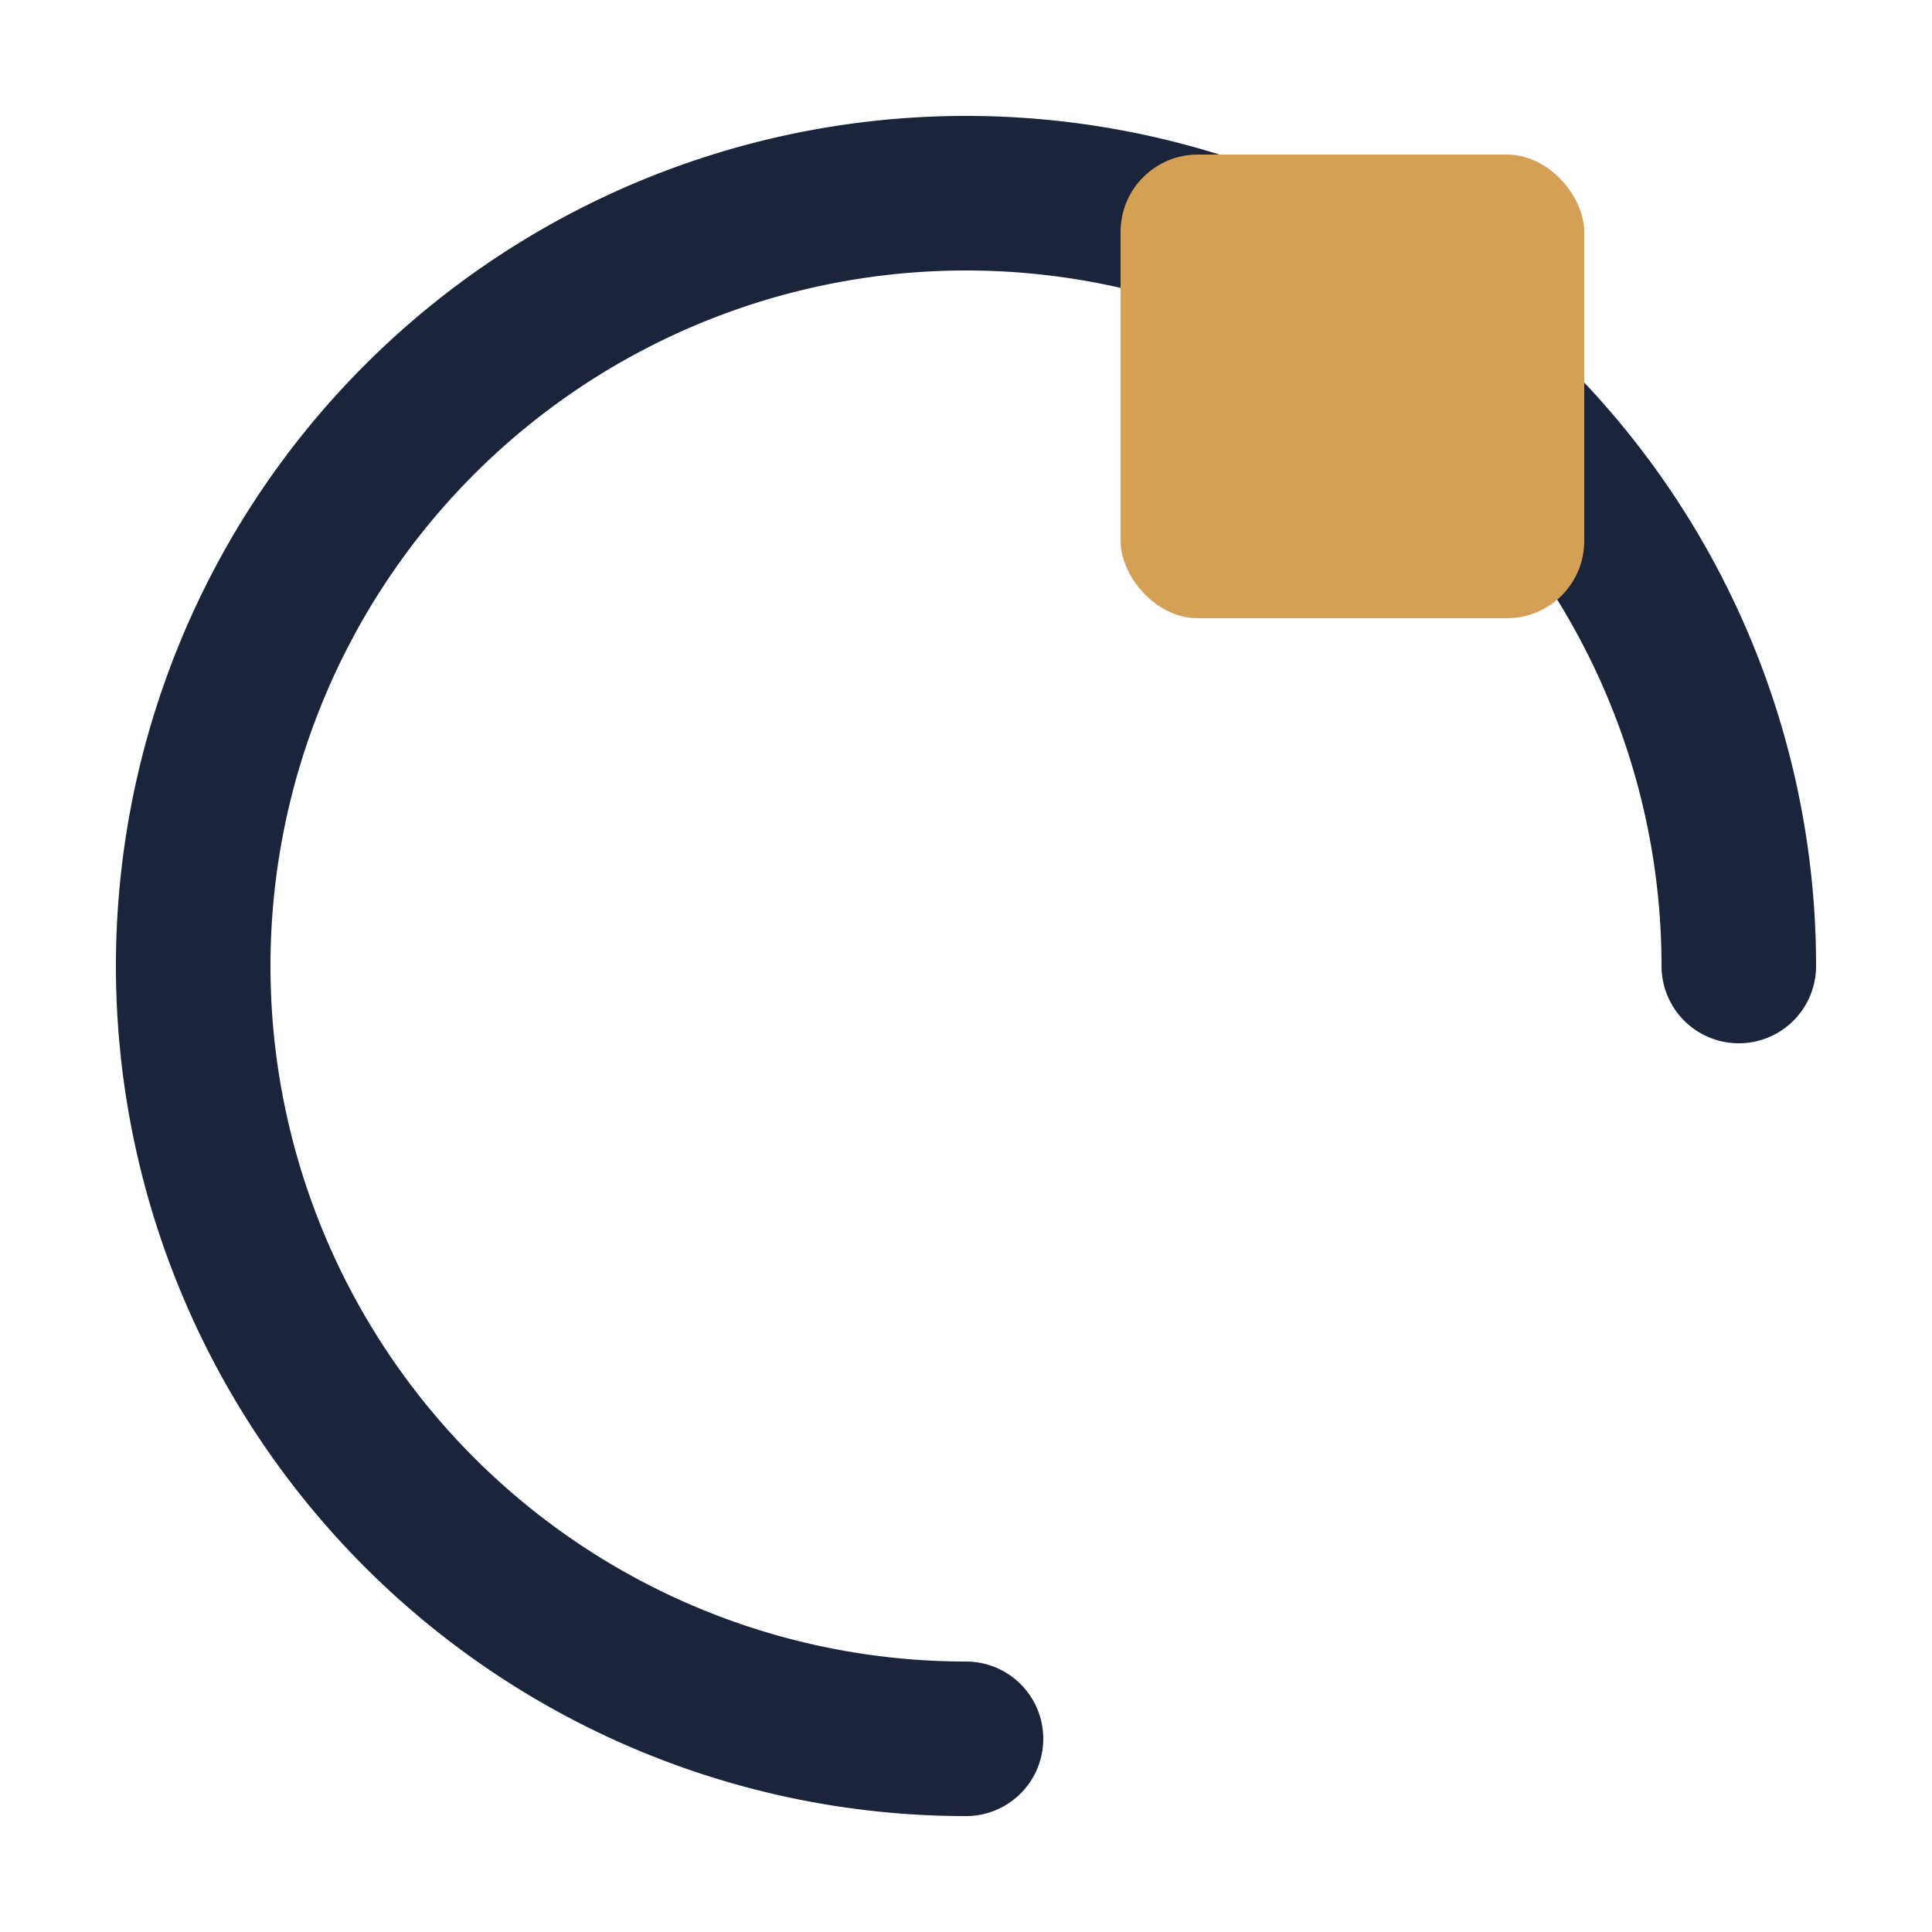 <svg viewBox="0 0 100 100" xmlns="http://www.w3.org/2000/svg">
  <style>
    path, circle {
      stroke: #1A253C;
      stroke-width: 8;
      fill: none;
      stroke-linecap: round;
      stroke-linejoin: round;
    }
    .accent {
      fill: #D4A056;
    }
  </style>
  <path d="M50,90 A40,40 0 1,1 90,50" />
  <rect x="58" y="8" width="24" height="24" rx="4" class="accent" />
  <line x1="70" x2="70" y1="32" y2="55" />
</svg>